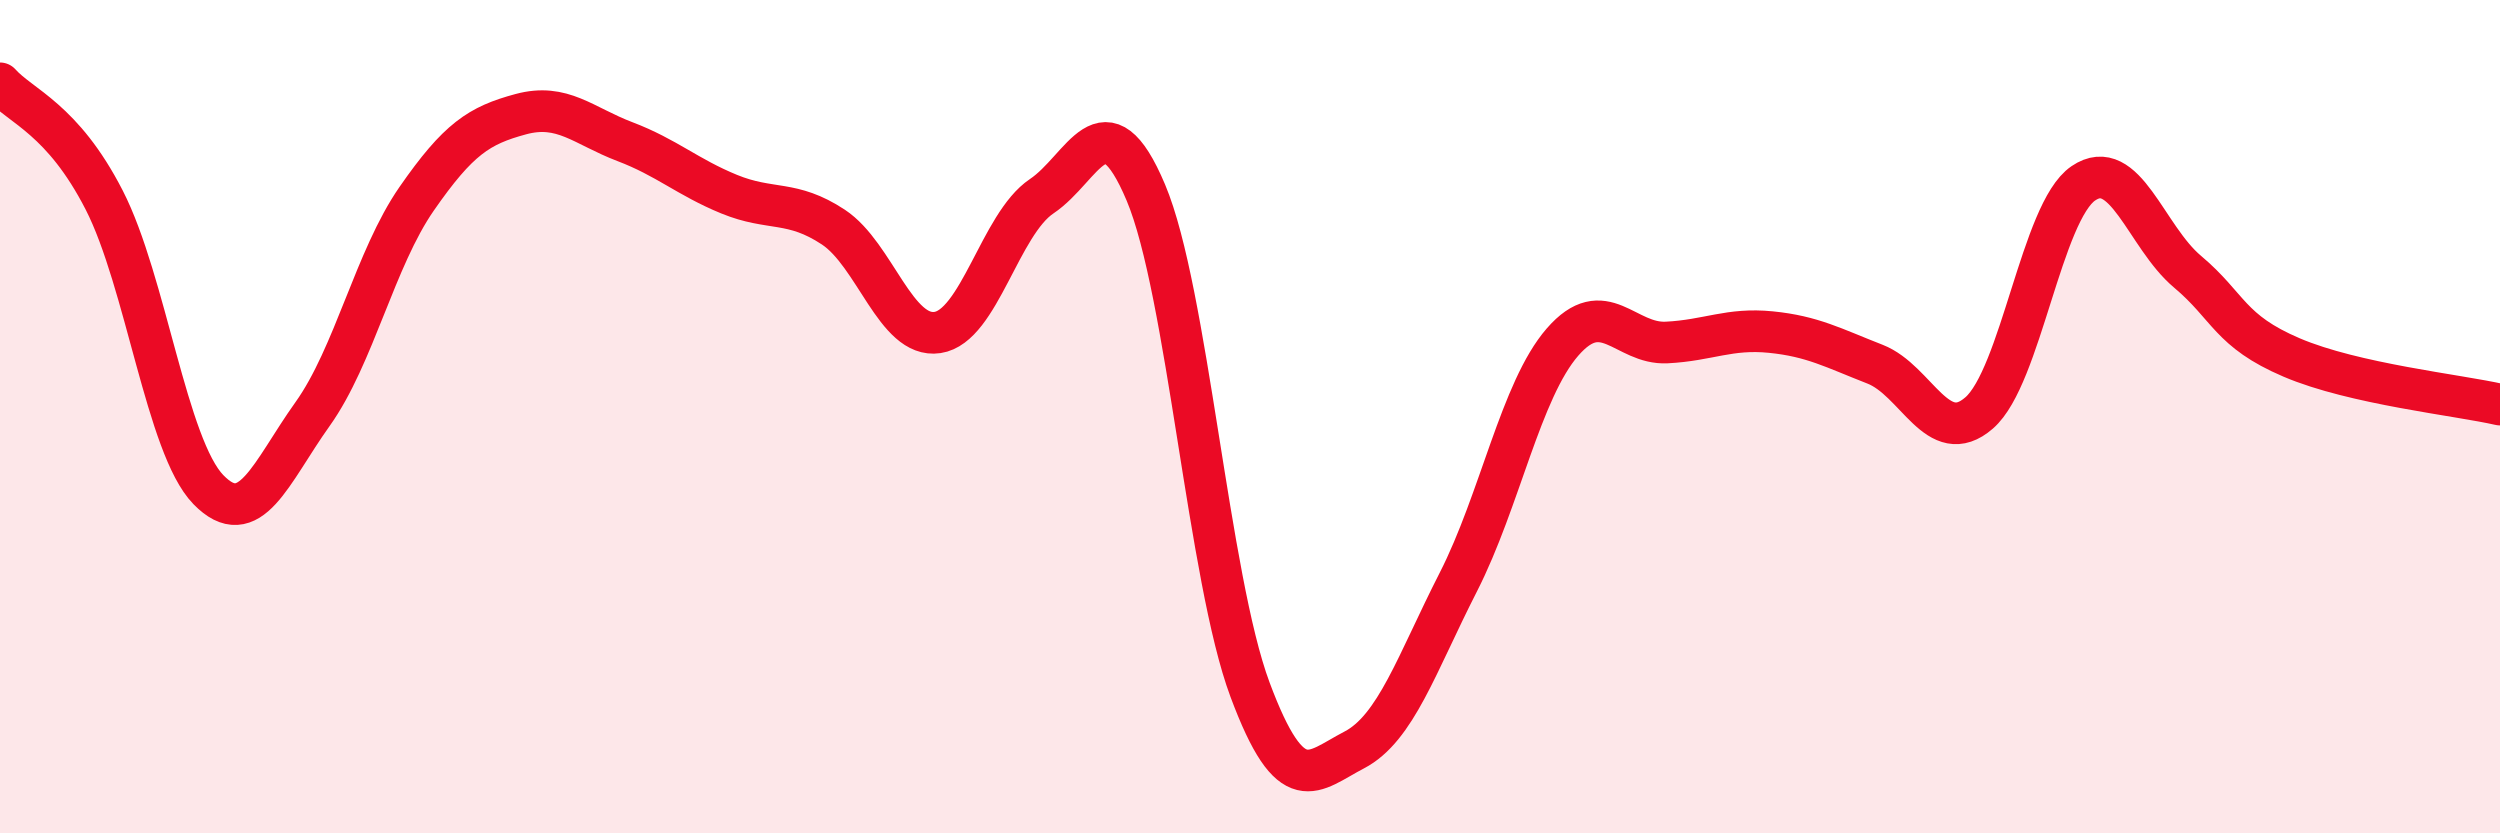 
    <svg width="60" height="20" viewBox="0 0 60 20" xmlns="http://www.w3.org/2000/svg">
      <path
        d="M 0,2 C 0.5,2.56 1.5,2.85 2.5,4.8 C 3.5,6.75 4,10.72 5,11.75 C 6,12.78 6.5,11.34 7.5,9.94 C 8.5,8.54 9,6.21 10,4.77 C 11,3.33 11.5,3.01 12.5,2.74 C 13.5,2.47 14,3.02 15,3.4 C 16,3.78 16.5,4.25 17.5,4.66 C 18.5,5.07 19,4.79 20,5.45 C 21,6.11 21.5,8.13 22.5,7.98 C 23.5,7.83 24,5.38 25,4.71 C 26,4.04 26.5,2.25 27.5,4.62 C 28.5,6.99 29,13.87 30,16.55 C 31,19.23 31.5,18.52 32.5,18 C 33.5,17.48 34,15.93 35,13.97 C 36,12.01 36.5,9.36 37.5,8.21 C 38.5,7.06 39,8.27 40,8.22 C 41,8.17 41.5,7.87 42.5,7.97 C 43.5,8.07 44,8.35 45,8.74 C 46,9.13 46.5,10.78 47.5,9.91 C 48.5,9.04 49,5.08 50,4.4 C 51,3.72 51.5,5.68 52.5,6.52 C 53.5,7.36 53.5,7.94 55,8.58 C 56.5,9.22 59,9.48 60,9.71L60 20L0 20Z"
        fill="#EB0A25"
        opacity="0.1"
        stroke-linecap="round"
        stroke-linejoin="round"
      />
      <path
        d="M 0,2 C 0.5,2.56 1.5,2.85 2.5,4.8 C 3.5,6.75 4,10.72 5,11.75 C 6,12.78 6.5,11.34 7.5,9.94 C 8.5,8.54 9,6.21 10,4.77 C 11,3.33 11.5,3.01 12.5,2.74 C 13.5,2.47 14,3.02 15,3.4 C 16,3.78 16.5,4.25 17.5,4.66 C 18.5,5.07 19,4.79 20,5.45 C 21,6.11 21.5,8.13 22.5,7.98 C 23.5,7.83 24,5.38 25,4.71 C 26,4.04 26.5,2.25 27.5,4.62 C 28.5,6.99 29,13.87 30,16.55 C 31,19.23 31.5,18.52 32.5,18 C 33.5,17.48 34,15.93 35,13.97 C 36,12.01 36.5,9.36 37.5,8.21 C 38.5,7.06 39,8.27 40,8.22 C 41,8.17 41.5,7.87 42.5,7.97 C 43.5,8.07 44,8.35 45,8.74 C 46,9.13 46.5,10.78 47.5,9.91 C 48.5,9.04 49,5.08 50,4.4 C 51,3.72 51.5,5.68 52.5,6.52 C 53.5,7.36 53.5,7.94 55,8.58 C 56.5,9.22 59,9.48 60,9.71"
        stroke="#EB0A25"
        stroke-width="1"
        fill="none"
        stroke-linecap="round"
        stroke-linejoin="round"
      />
    </svg>
  